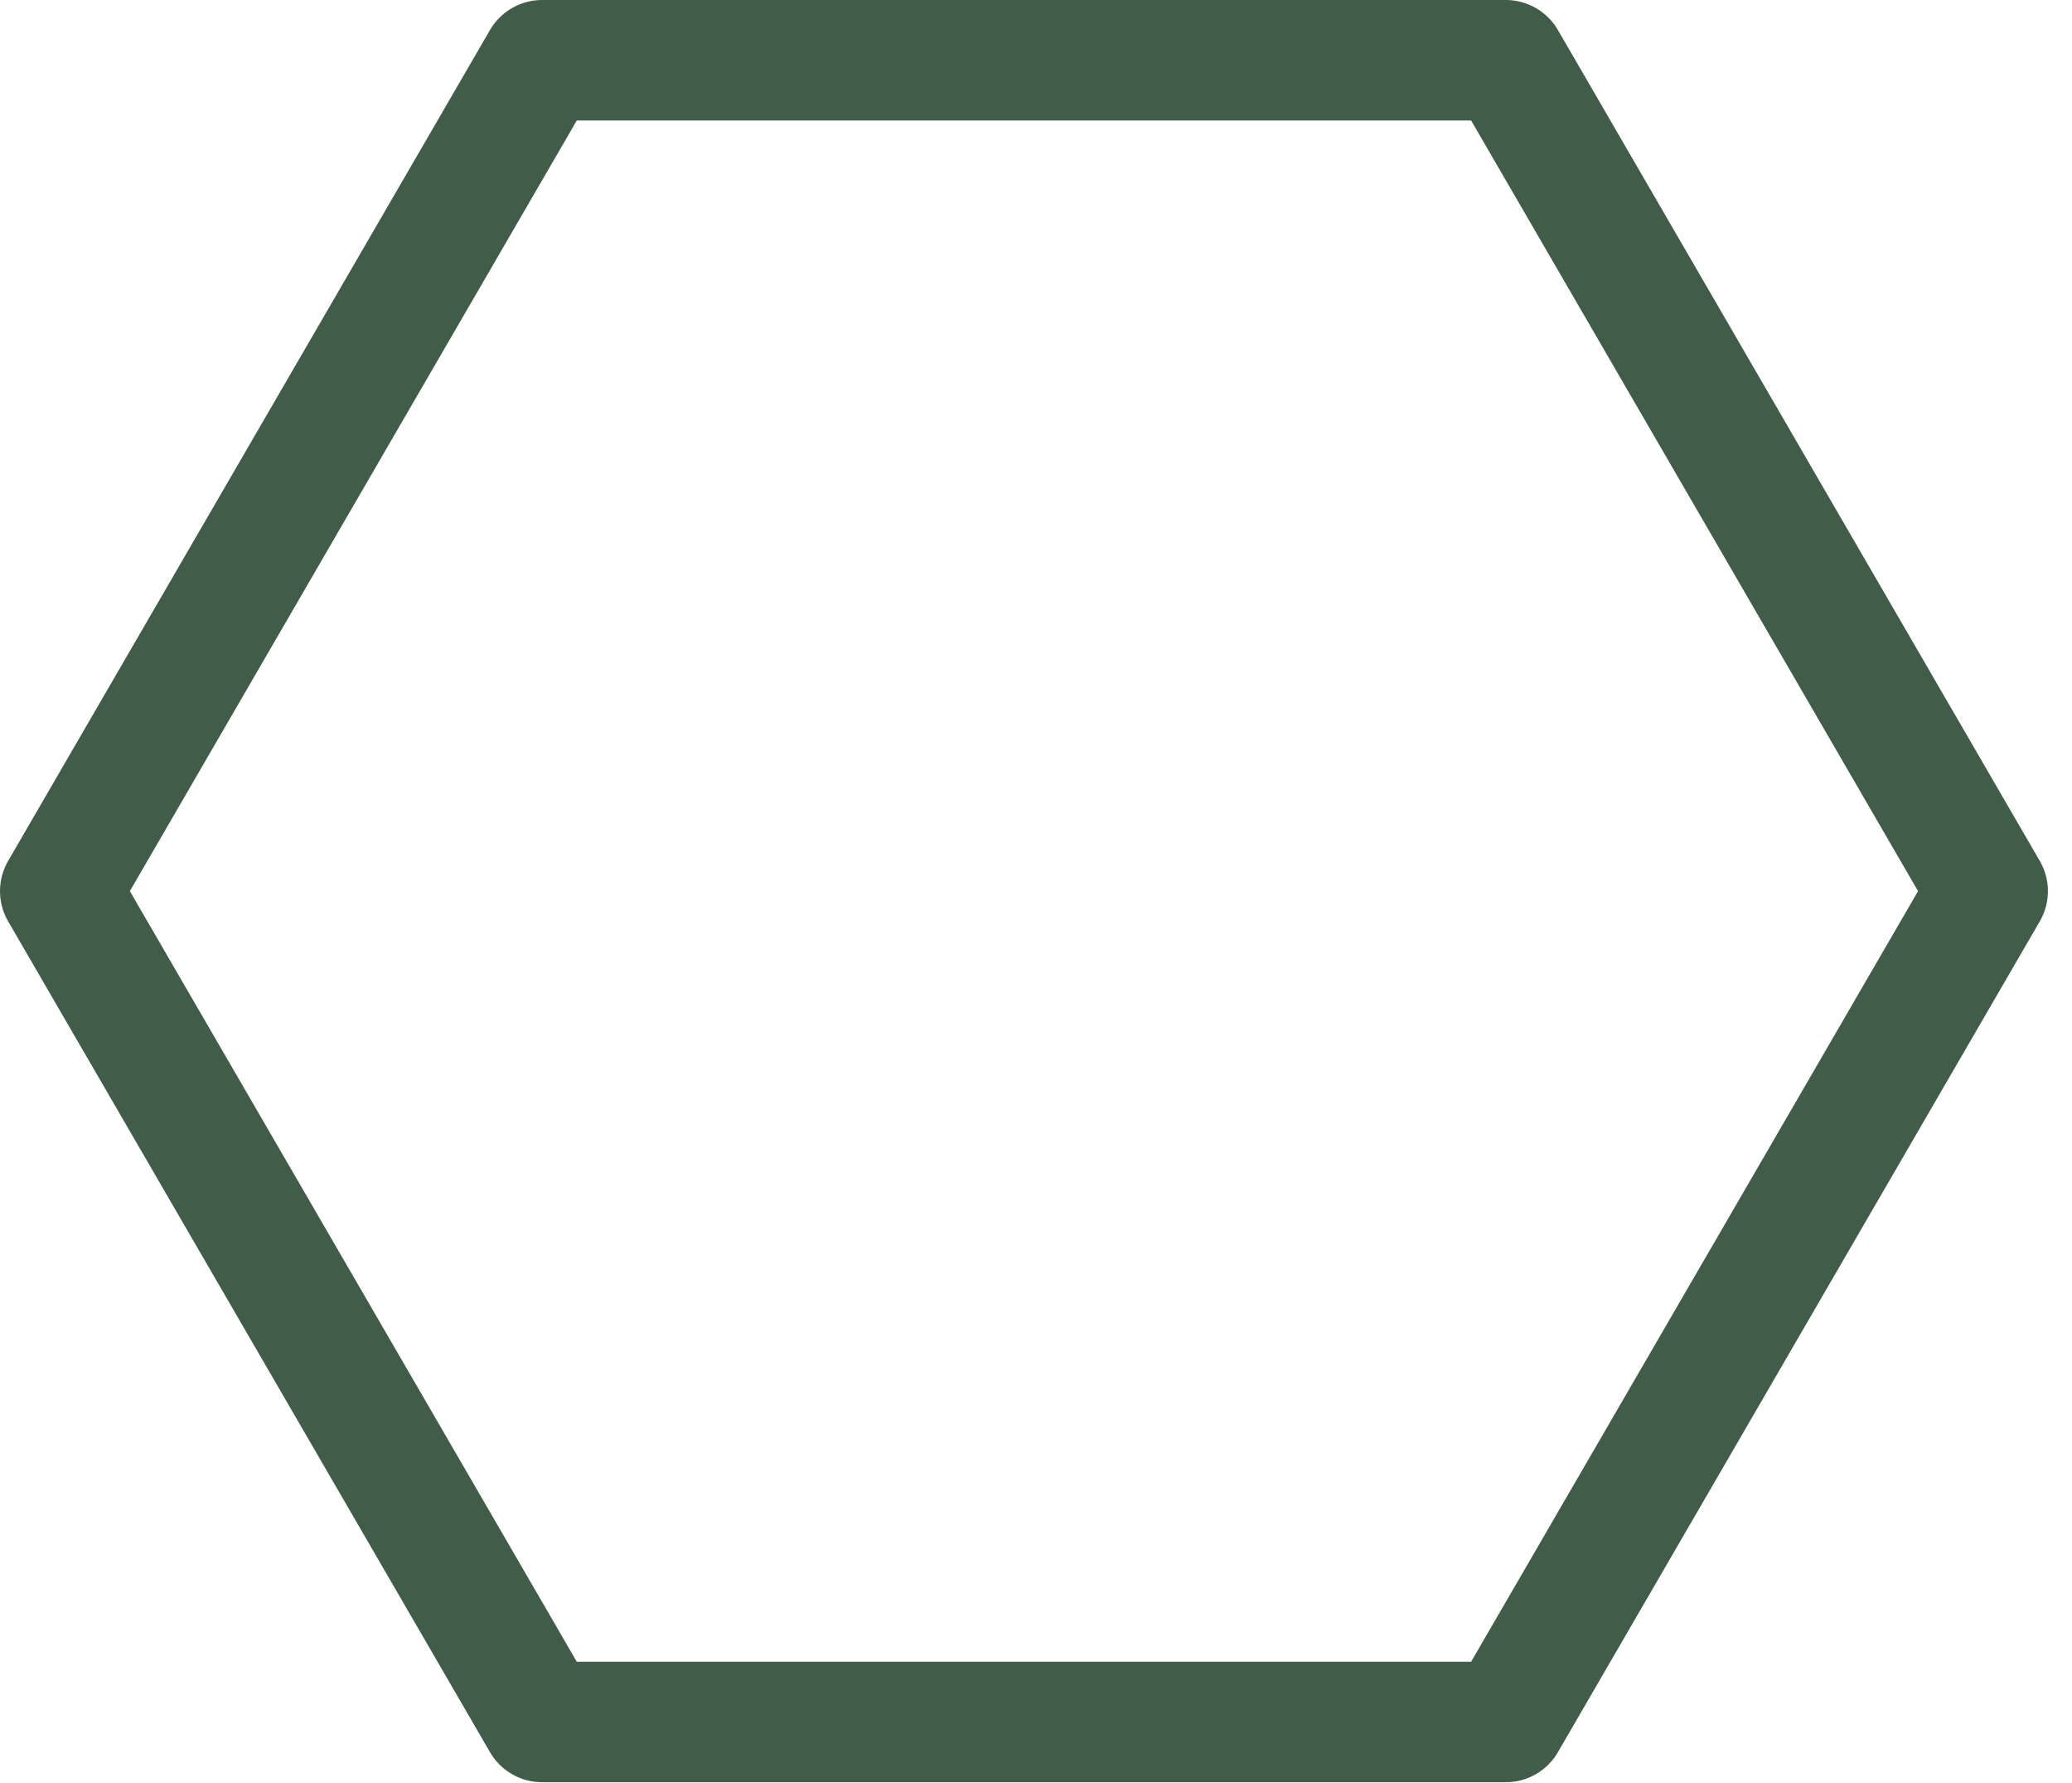 <svg width="43" height="37" viewBox="0 0 43 37" fill="none" xmlns="http://www.w3.org/2000/svg">
<path id="Stroke 1" fill-rule="evenodd" clip-rule="evenodd" d="M31.25 1.25H11.25L1.25 18.491L11.25 35.731H31.25L41.25 18.491L31.25 1.25Z" stroke="#415D4A" stroke-width="2.5" stroke-linecap="round" stroke-linejoin="round"/>
</svg>
